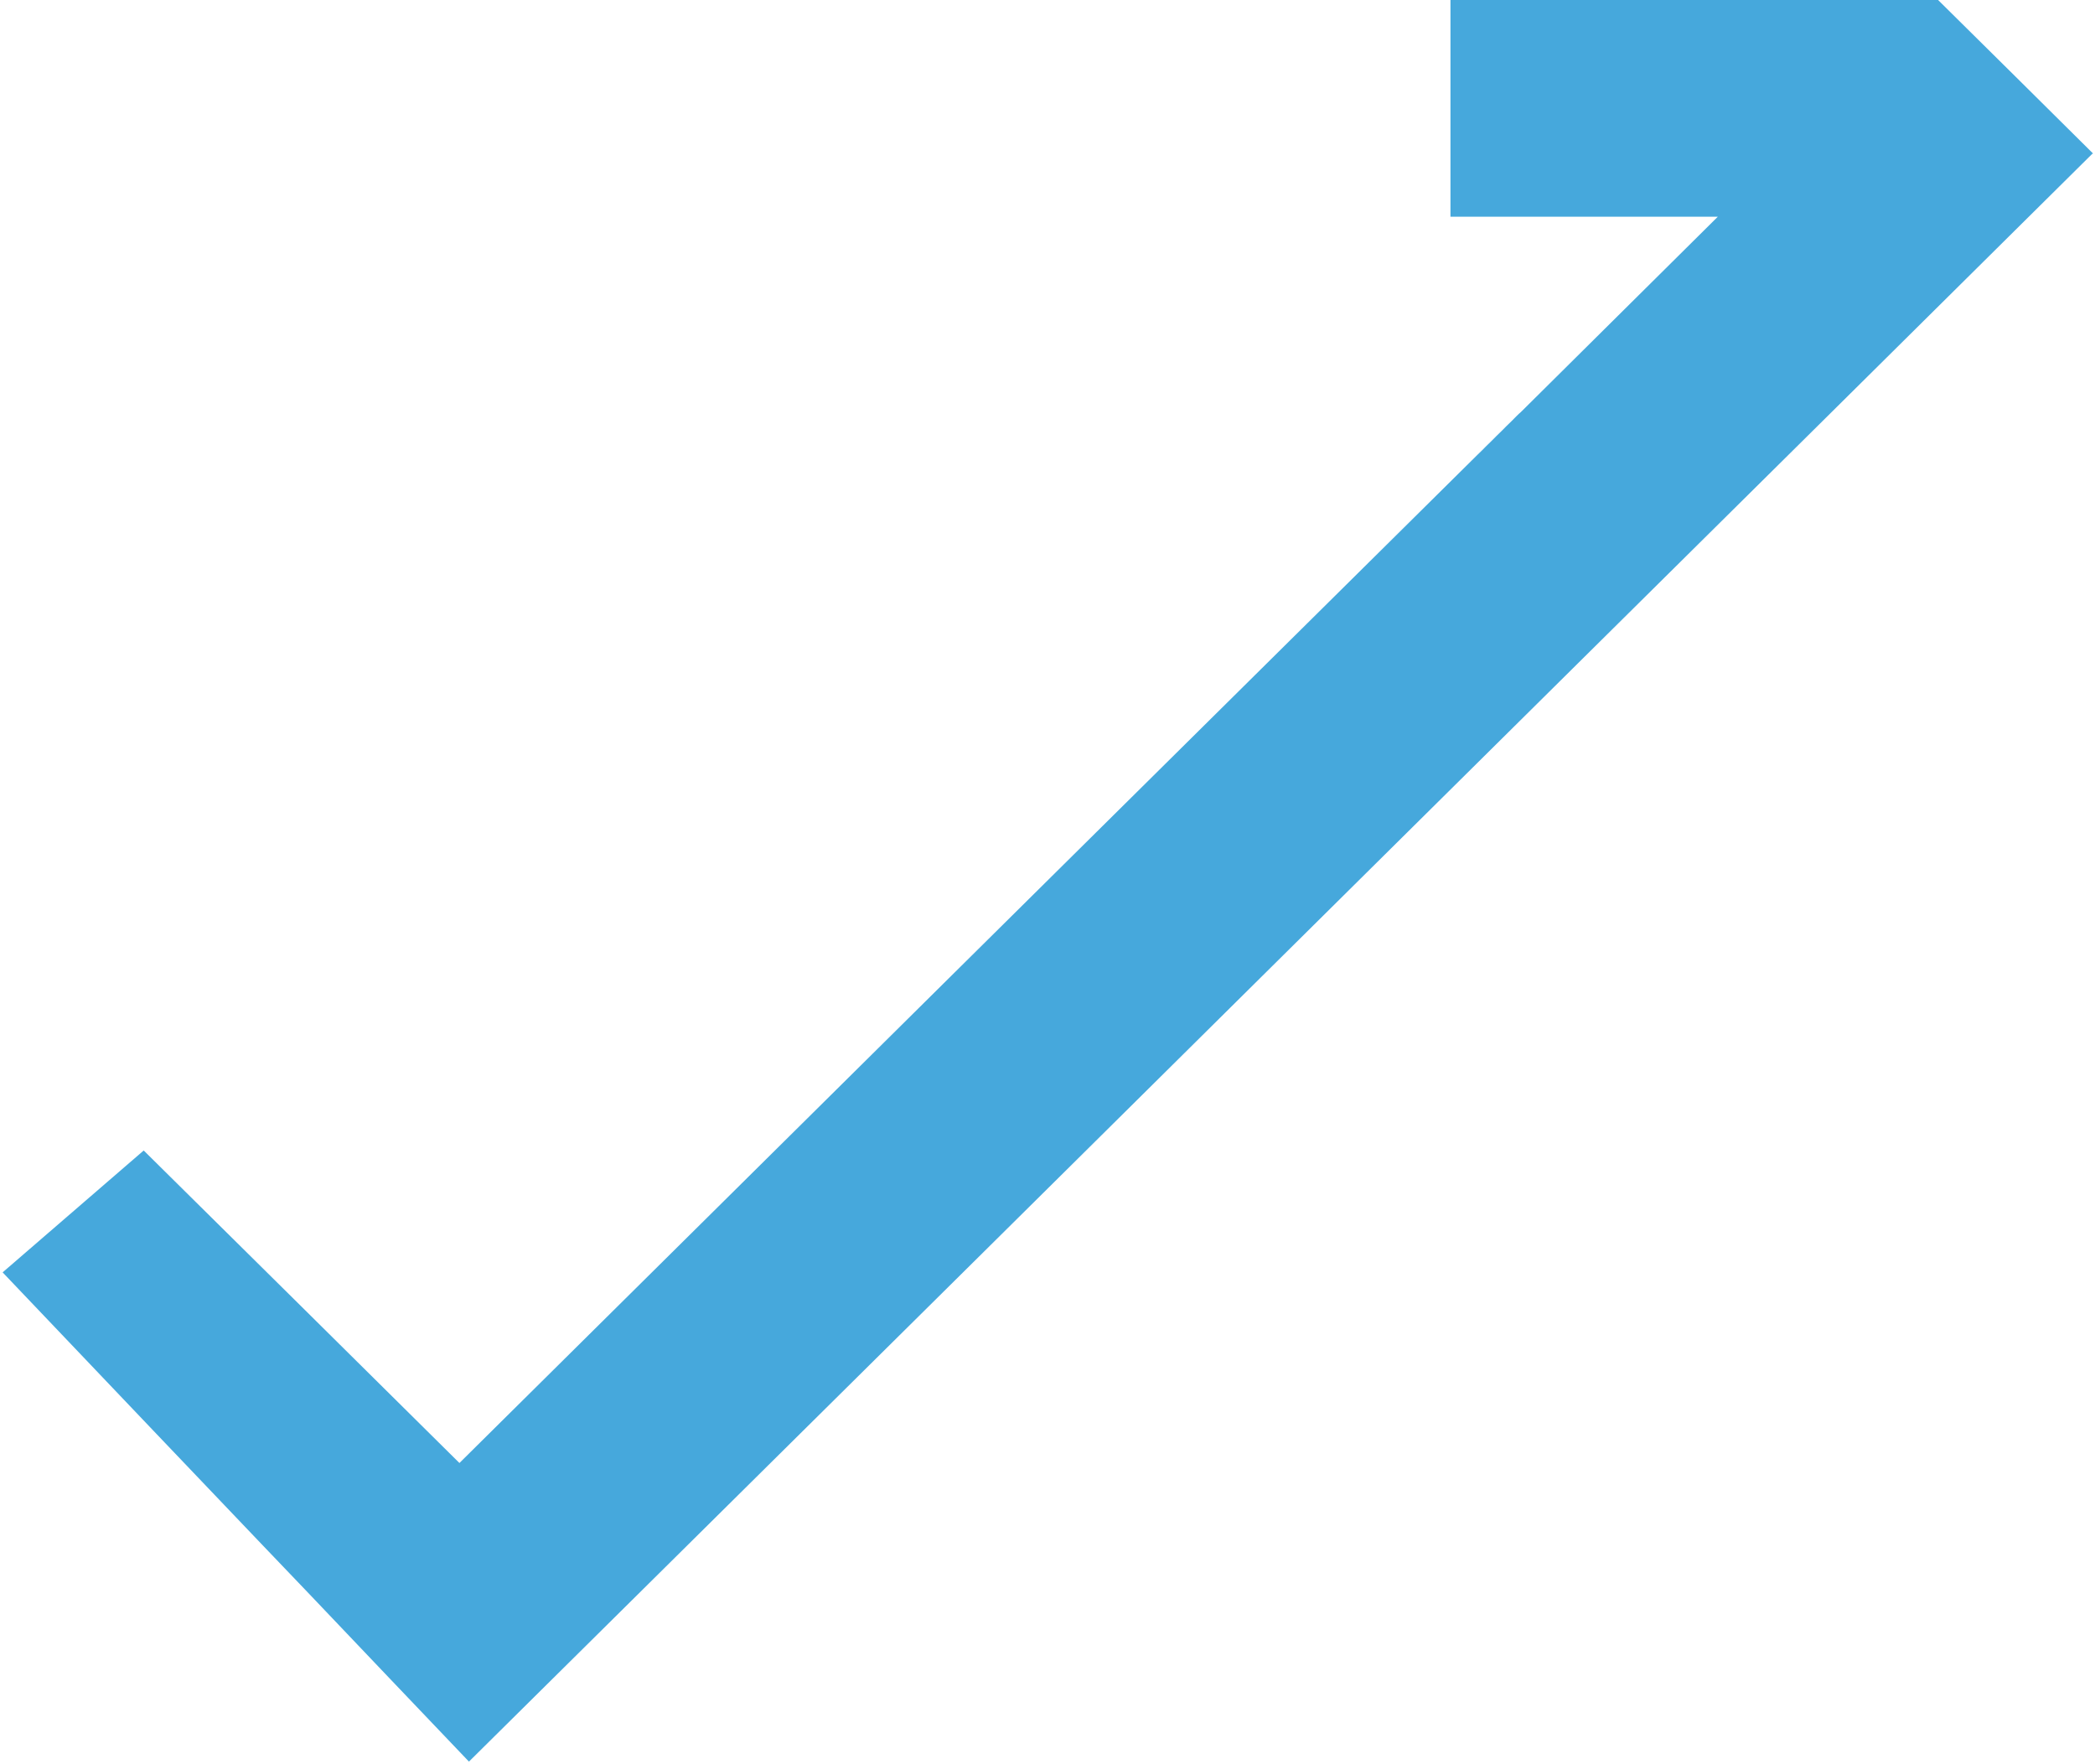 <svg width="399" height="336" viewBox="0 0 399 336" fill="none" xmlns="http://www.w3.org/2000/svg">
<path d="M398.513 29.262C385.103 42.546 310.416 116.577 296.958 129.861C238.162 188.103 132.264 293.003 89.313 335.502C89.313 335.502 59.009 303.734 58.961 303.64C58.722 303.451 0.691 242.562 0.5 242.326C9.472 234.573 18.396 226.867 27.368 219.114C47.46 238.969 67.456 258.777 87.5 278.632C124.915 241.569 235.06 132.461 281.352 86.653C281.925 86.086 282.545 85.518 283.118 84.904C283.738 84.289 284.359 83.722 284.979 83.06C285.599 82.445 286.268 81.831 286.888 81.169C287.556 80.555 288.177 79.893 288.845 79.231C289.131 78.947 289.37 78.711 289.656 78.475C300.823 67.412 314.329 53.987 327.167 41.27H276.246V0C295.144 0 349.931 0 369.02 0H369.115C378.994 9.738 388.777 19.477 398.656 29.262H398.513Z" fill="#46A8DC"/>
</svg>
